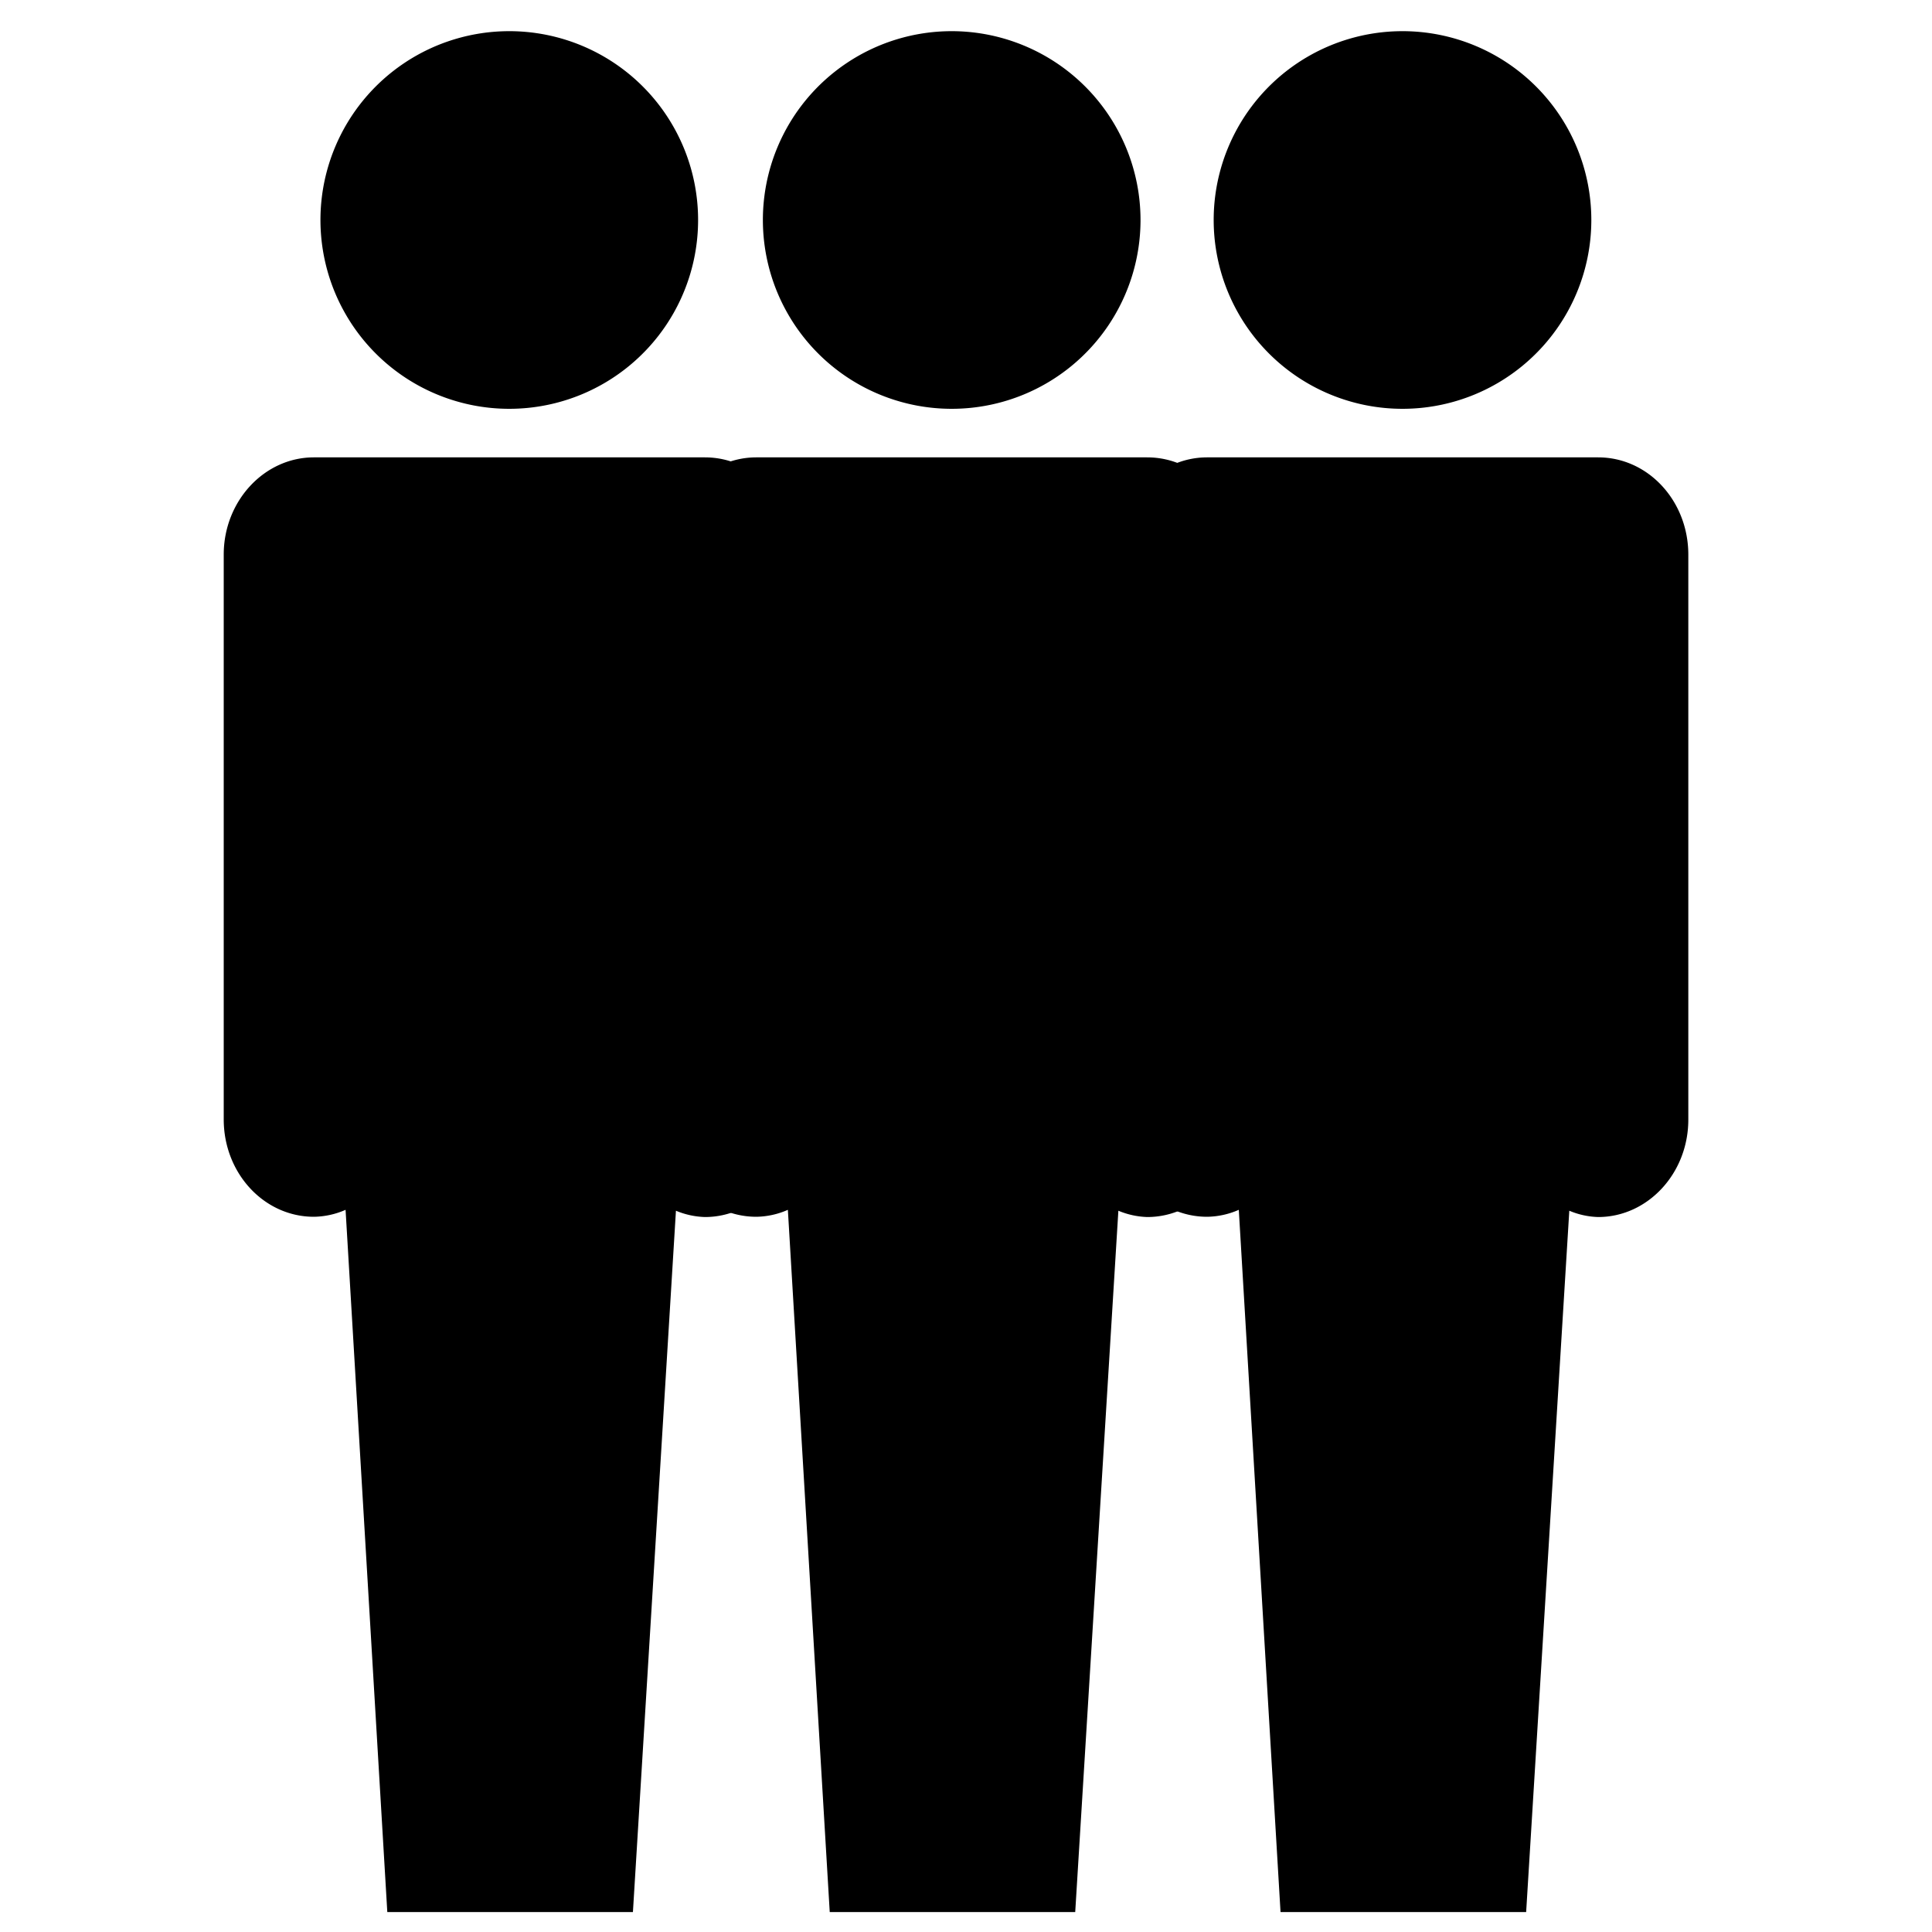 <svg id="Layer_1" data-name="Layer 1" xmlns="http://www.w3.org/2000/svg" width="150" height="150" viewBox="0 0 150 150"><defs><style>.cls-1{fill:none;}</style></defs><title>Icon05-ground-handlers-blk</title><path d="M89.07,35.51H58.72c-3.84,0-7,3.38-7,7.55V86.91c0,4.18,3.13,7.56,7,7.56a6.26,6.26,0,0,0,2.45-.54l3.25,54.52H83.48L86.83,94a6.29,6.29,0,0,0,2.24.49c3.85,0,7-3.38,7-7.56V43.06c0-4.17-3.12-7.55-7-7.55"/><path d="M88.55,17.08A14.66,14.66,0,1,1,73.9,2.42,14.67,14.67,0,0,1,88.55,17.08"/><path d="M124.08,35.51H93.72c-3.84,0-7,3.38-7,7.55V86.91c0,4.18,3.13,7.56,7,7.56a6.31,6.31,0,0,0,2.46-.54l3.24,54.52h19.07L121.84,94a6.2,6.2,0,0,0,2.24.49c3.84,0,7-3.38,7-7.56V43.06c0-4.17-3.12-7.55-7-7.55"/><path d="M123.55,17.08A14.66,14.66,0,1,1,108.9,2.42a14.66,14.66,0,0,1,14.65,14.66"/><path d="M54.73,35.51H24.37c-3.84,0-7,3.38-7,7.55V86.91c0,4.18,3.13,7.56,7,7.56a6.31,6.31,0,0,0,2.46-.54l3.24,54.52H49.14L52.48,94a6.3,6.3,0,0,0,2.25.49c3.84,0,7-3.38,7-7.56V43.06c0-4.17-3.12-7.55-7-7.55"/><path d="M54.2,17.08A14.66,14.66,0,1,1,39.55,2.42,14.66,14.66,0,0,1,54.2,17.08"/><rect class="cls-1" width="150" height="150"/></svg>